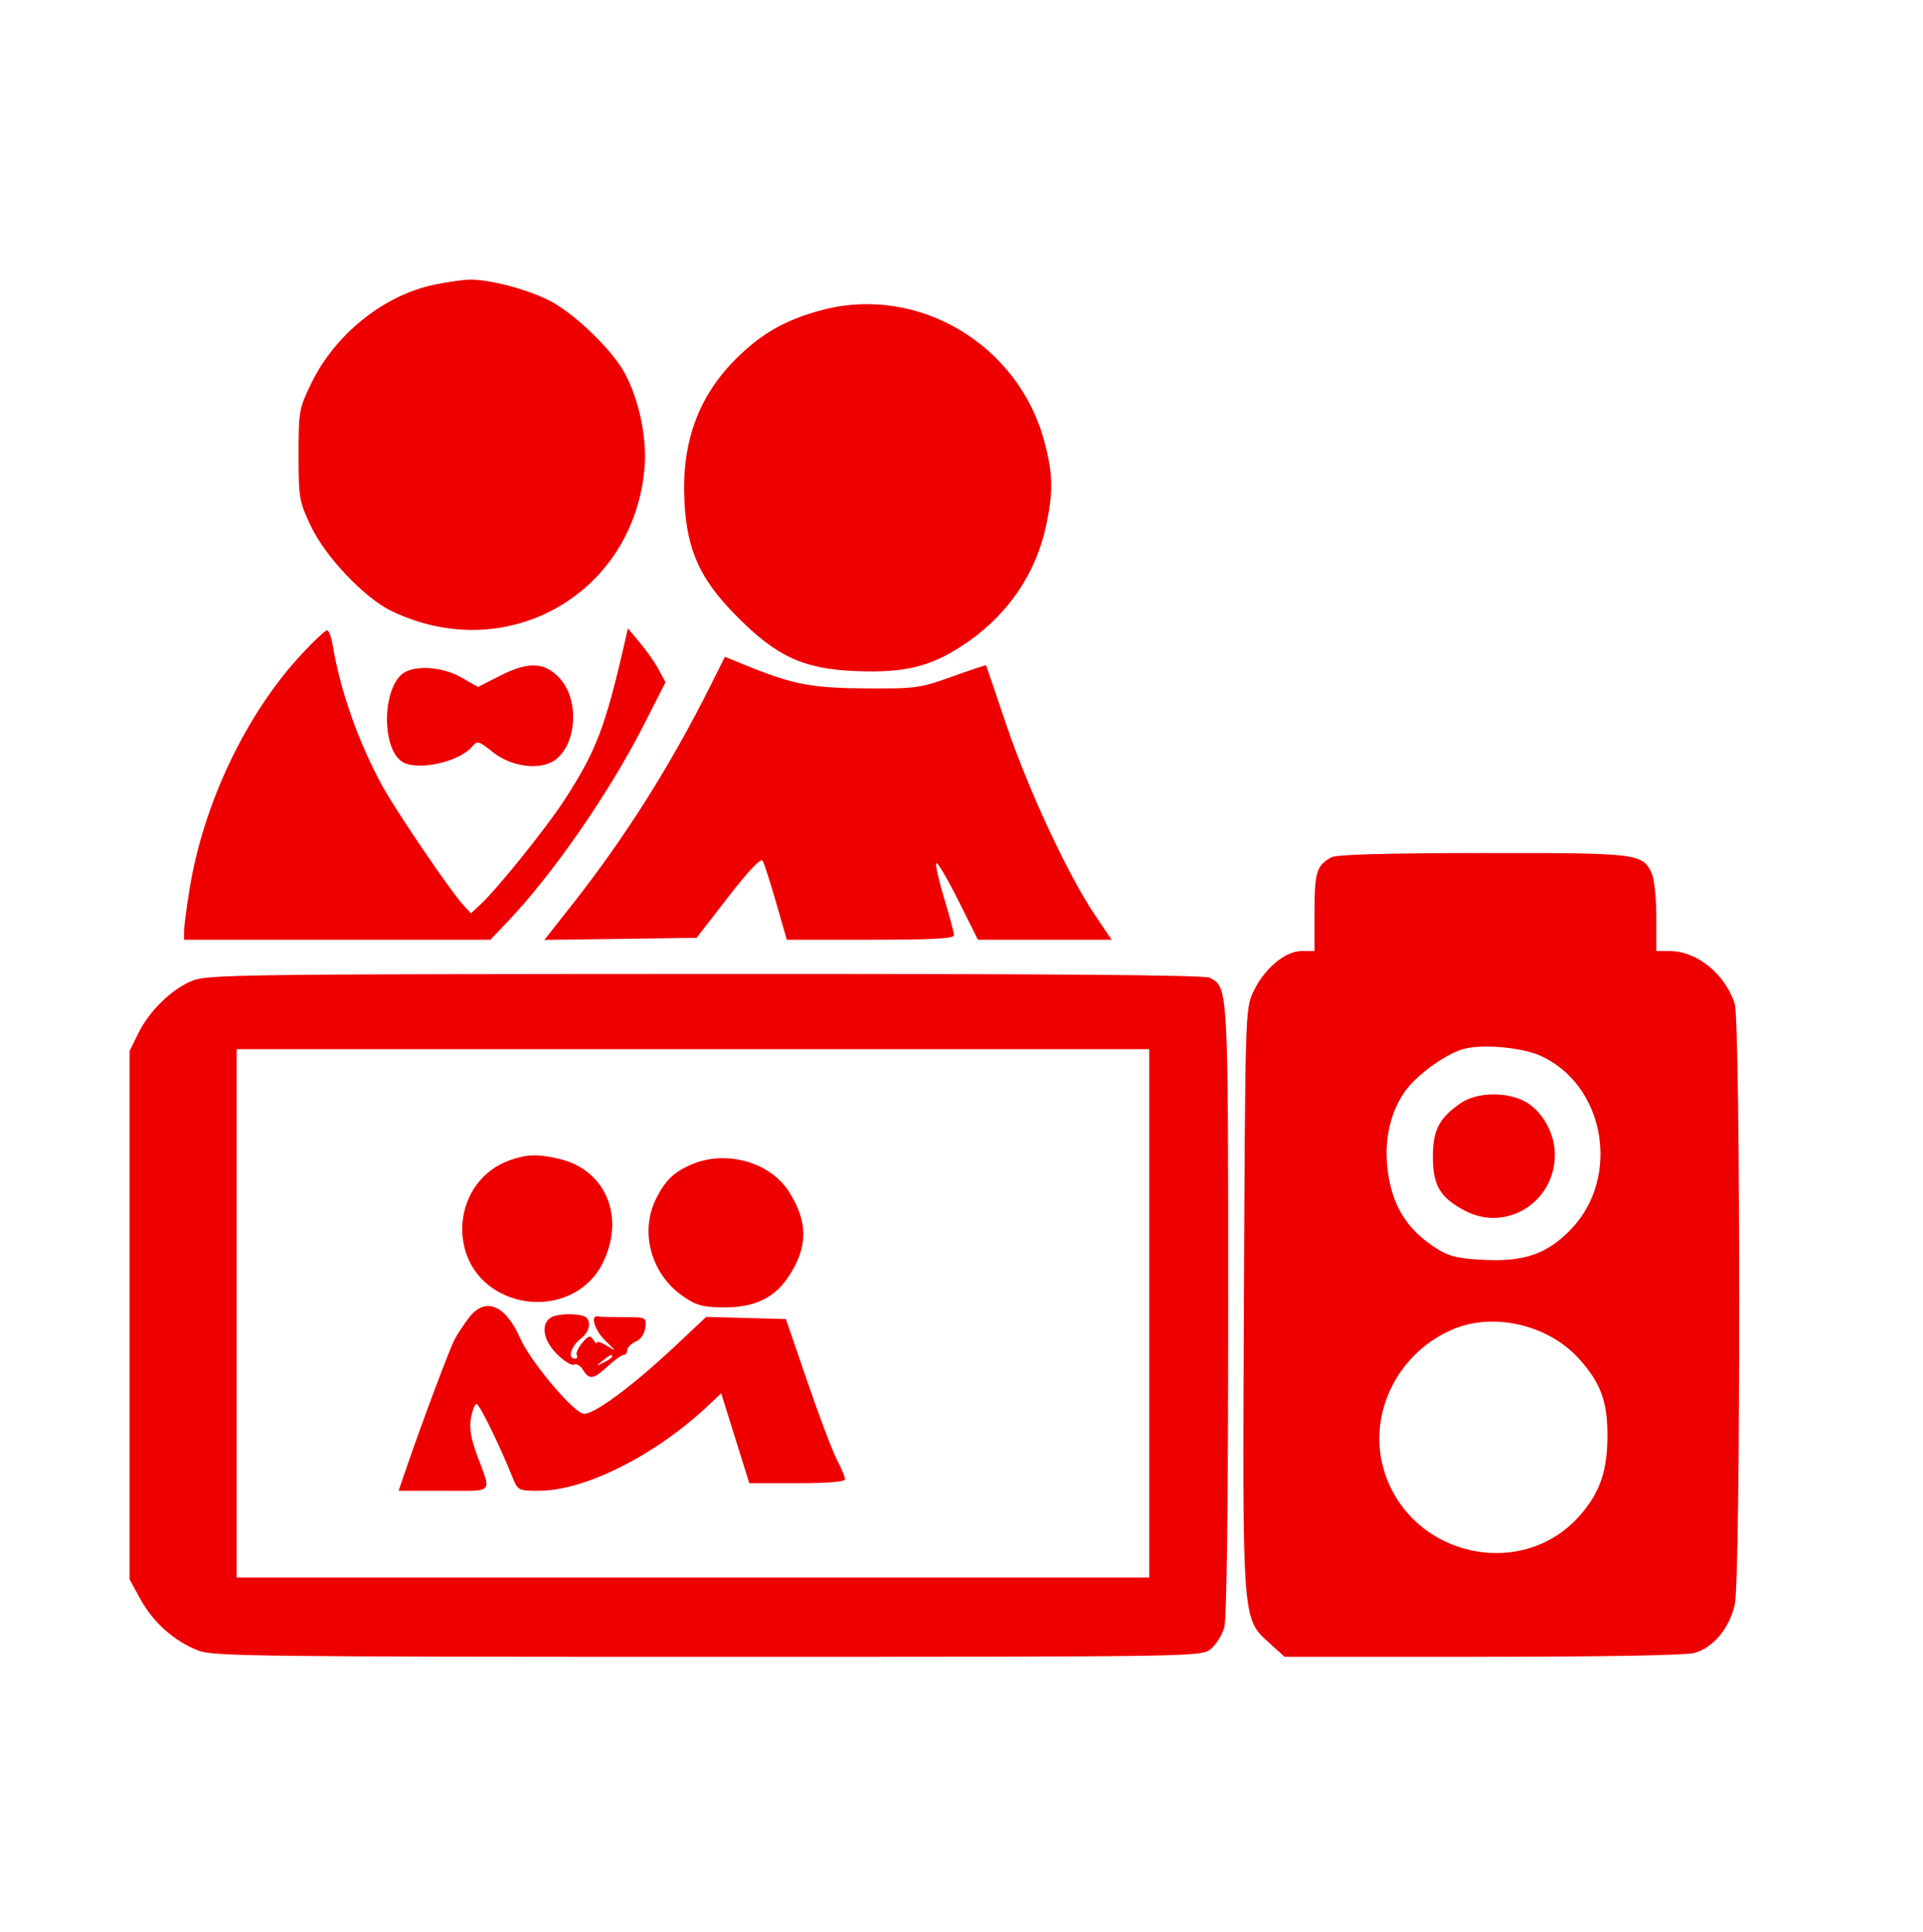 <svg width="219" height="220" viewBox="0 0 219 220" fill="none" xmlns="http://www.w3.org/2000/svg">
<path fill-rule="evenodd" clip-rule="evenodd" d="M49.297 32.448C43.614 33.689 38.14 38.107 35.466 43.613C34.051 46.527 34.005 46.782 34.005 51.777C34.005 56.701 34.067 57.066 35.392 59.875C37.046 63.384 41.508 68.084 44.594 69.569C57.669 75.861 72.115 67.707 73.404 53.308C73.708 49.913 72.791 45.519 71.144 42.478C69.689 39.795 65.388 35.656 62.552 34.212C60.031 32.929 55.696 31.796 53.467 31.837C52.643 31.853 50.767 32.128 49.297 32.448ZM93.755 35.263C89.591 36.335 86.713 37.954 83.807 40.861C79.494 45.173 77.591 50.456 77.947 57.127C78.244 62.672 79.717 65.923 83.815 70.078C88.425 74.753 91.48 76.169 97.465 76.408C103.29 76.641 106.313 75.84 110.345 72.996C114.959 69.741 118.017 65.153 119.148 59.788C119.955 55.965 119.917 54.018 118.966 50.377C116.066 39.282 104.673 32.451 93.755 35.263ZM34.364 74.464C28.053 81.24 23.181 91.435 21.593 101.191C21.246 103.318 20.962 105.493 20.961 106.025L20.959 106.992H38.405H55.851L57.795 104.951C62.995 99.49 69.387 90.258 73.328 82.519L75.793 77.678L75.029 76.254C74.61 75.471 73.646 74.091 72.887 73.186L71.508 71.543L71.214 72.832C68.944 82.782 67.911 85.497 64.253 91.121C62.154 94.35 56.61 101.235 54.673 103.02L53.62 103.989L52.746 103.02C51.164 101.264 45.024 92.222 43.481 89.375C40.765 84.362 38.742 78.59 37.871 73.369C37.723 72.483 37.44 71.758 37.242 71.758C37.045 71.758 35.75 72.975 34.364 74.464ZM81.003 77.888C76.397 87.102 71.202 95.331 65.133 103.027L61.991 107.01L70.66 106.894L79.329 106.777L82.93 102.13C85.26 99.122 86.644 97.665 86.85 98.001C87.026 98.287 87.717 100.426 88.387 102.756L89.605 106.992H99.125C106.237 106.992 108.645 106.862 108.645 106.477C108.645 106.194 108.153 104.341 107.551 102.361C106.949 100.38 106.529 98.545 106.615 98.284C106.702 98.023 107.807 99.876 109.073 102.401L111.373 106.992H118.984H126.596L124.64 104.092C121.622 99.616 117.085 89.859 114.6 82.5C113.363 78.837 112.328 75.8 112.3 75.752C112.271 75.704 110.523 76.284 108.415 77.041C104.762 78.353 104.298 78.416 98.593 78.378C92.371 78.338 90.286 77.932 84.8 75.695L82.557 74.78L81.003 77.888ZM57.05 76.89L54.431 78.216L52.559 77.14C50.547 75.985 47.646 75.704 46.131 76.519C43.633 77.862 43.321 84.842 45.677 86.641C47.28 87.864 52.282 86.823 53.829 84.945C54.352 84.31 54.56 84.37 56.075 85.593C58.277 87.371 61.663 87.765 63.335 86.439C65.705 84.559 65.949 79.686 63.794 77.285C62.089 75.385 60.238 75.277 57.05 76.89ZM151.632 97.606C149.939 98.535 149.707 99.288 149.707 103.852V108.281H148.225C146.324 108.281 143.912 110.342 142.69 113.008C141.824 114.9 141.802 115.64 141.66 147.812C141.495 185.087 141.429 184.223 144.648 187.145L146.288 188.633L168.849 188.63C182.847 188.629 192.007 188.462 192.98 188.19C195.131 187.59 196.993 185.334 197.571 182.63C198.242 179.487 198.226 116.27 197.554 114.253C196.417 110.843 193.24 108.281 190.145 108.281H188.631V104.434C188.631 102.318 188.401 100.08 188.12 99.461C187.077 97.161 186.643 97.108 168.87 97.122C157.84 97.131 152.208 97.289 151.632 97.606ZM21.896 111.659C19.541 112.619 16.997 115.1 15.741 117.662L14.757 119.668V149.746V179.824L16.028 182.129C17.464 184.734 19.877 186.87 22.572 187.92C24.239 188.571 29.284 188.633 80.579 188.633C136.529 188.633 136.764 188.629 137.872 187.754C138.484 187.27 139.182 186.159 139.424 185.283C139.709 184.253 139.865 171.513 139.867 149.195C139.869 112.334 139.875 112.442 137.795 111.323C137.188 110.997 120.101 110.867 80.335 110.883C27.461 110.906 23.618 110.957 21.896 111.659ZM166.545 119.466C164.402 120.131 161.168 122.531 159.904 124.395C158.351 126.684 157.662 129.713 157.986 132.824C158.432 137.11 160.127 139.934 163.573 142.13C164.981 143.028 165.993 143.28 168.798 143.431C173.551 143.687 176.155 142.799 178.872 139.997C184.643 134.044 182.781 123.466 175.383 120.178C173.205 119.211 168.571 118.837 166.545 119.466ZM26.947 149.531V179.609H78.917H130.887V149.531V119.453H78.917H26.947V149.531ZM166.384 125.576C163.898 127.276 163.181 128.647 163.181 131.699C163.181 134.976 164.009 136.367 166.842 137.85C171.574 140.327 177.095 136.858 177.075 131.419C177.066 129.015 175.609 126.444 173.667 125.406C171.536 124.267 168.184 124.346 166.384 125.576ZM58.024 132.111C51.506 134.446 50.703 143.673 56.725 147.051C61.09 149.499 66.548 148.024 68.626 143.835C71.246 138.554 68.998 133.171 63.655 131.933C61.205 131.366 59.999 131.404 58.024 132.111ZM78.716 132.594C76.734 133.458 75.79 134.368 74.747 136.421C72.826 140.201 74.107 144.99 77.72 147.538C79.226 148.6 79.956 148.812 82.219 148.846C85.866 148.901 88.162 147.836 89.82 145.32C92.032 141.966 92.046 139.155 89.867 135.704C87.713 132.291 82.651 130.88 78.716 132.594ZM53.371 150.068C52.791 150.837 52.07 151.933 51.769 152.504C51.205 153.573 48.16 161.679 46.389 166.826L45.391 169.727H50.548C56.392 169.727 55.984 170.173 54.307 165.606C53.609 163.708 53.426 162.559 53.64 161.417C53.801 160.551 54.087 159.844 54.274 159.844C54.593 159.844 56.865 164.474 58.334 168.115C58.976 169.707 59.013 169.727 61.372 169.727C66.647 169.727 74.687 165.668 80.738 159.95L82.131 158.634L83.732 163.748L85.333 168.863L90.787 168.865C94.278 168.866 96.24 168.706 96.24 168.42C96.24 168.175 95.818 167.16 95.302 166.164C94.785 165.17 93.27 161.165 91.933 157.266L89.503 150.176L84.964 150.054L80.426 149.932L76.961 153.187C71.86 157.979 67.377 161.262 66.371 160.941C65.023 160.511 60.362 154.911 59.25 152.385C57.541 148.504 55.236 147.596 53.371 150.068ZM62.77 149.984C61.528 150.73 61.847 152.63 63.482 154.222C64.285 155.004 65.144 155.518 65.392 155.364C65.64 155.21 66.088 155.478 66.388 155.96C67.118 157.133 67.566 157.068 69.224 155.547C69.997 154.838 70.81 154.258 71.03 154.258C71.251 154.258 71.432 154.014 71.432 153.715C71.432 153.417 71.865 152.982 72.394 152.748C72.989 152.486 73.408 151.873 73.492 151.143C73.626 149.968 73.611 149.961 71.032 149.961C69.605 149.961 68.293 149.927 68.117 149.884C67.171 149.658 67.707 151.457 68.939 152.643C70.192 153.85 70.221 153.924 69.186 153.267C68.539 152.856 68.007 152.669 68.003 152.851C67.999 153.034 67.803 152.894 67.567 152.539C67.2 151.989 67.013 152.043 66.292 152.906C65.828 153.462 65.555 154.091 65.685 154.302C65.815 154.514 65.718 154.688 65.469 154.688C64.62 154.688 65.013 153.309 66.108 152.444C66.797 151.9 67.153 151.241 67.07 150.663C66.966 149.923 66.61 149.726 65.23 149.641C64.288 149.583 63.182 149.737 62.77 149.984ZM165.686 151.257C159.29 153.811 155.718 160.855 157.572 167.26C160.455 177.224 173.42 180.18 180.059 172.386C182.269 169.793 183.072 167.364 183.061 163.312C183.05 159.511 182.261 157.411 179.825 154.703C176.407 150.902 170.301 149.414 165.686 151.257ZM68.626 154.926C67.829 155.568 67.834 155.576 68.758 155.126C69.288 154.868 69.721 154.567 69.721 154.458C69.721 154.129 69.499 154.224 68.626 154.926Z" fill="#ee0000"/>
</svg>
